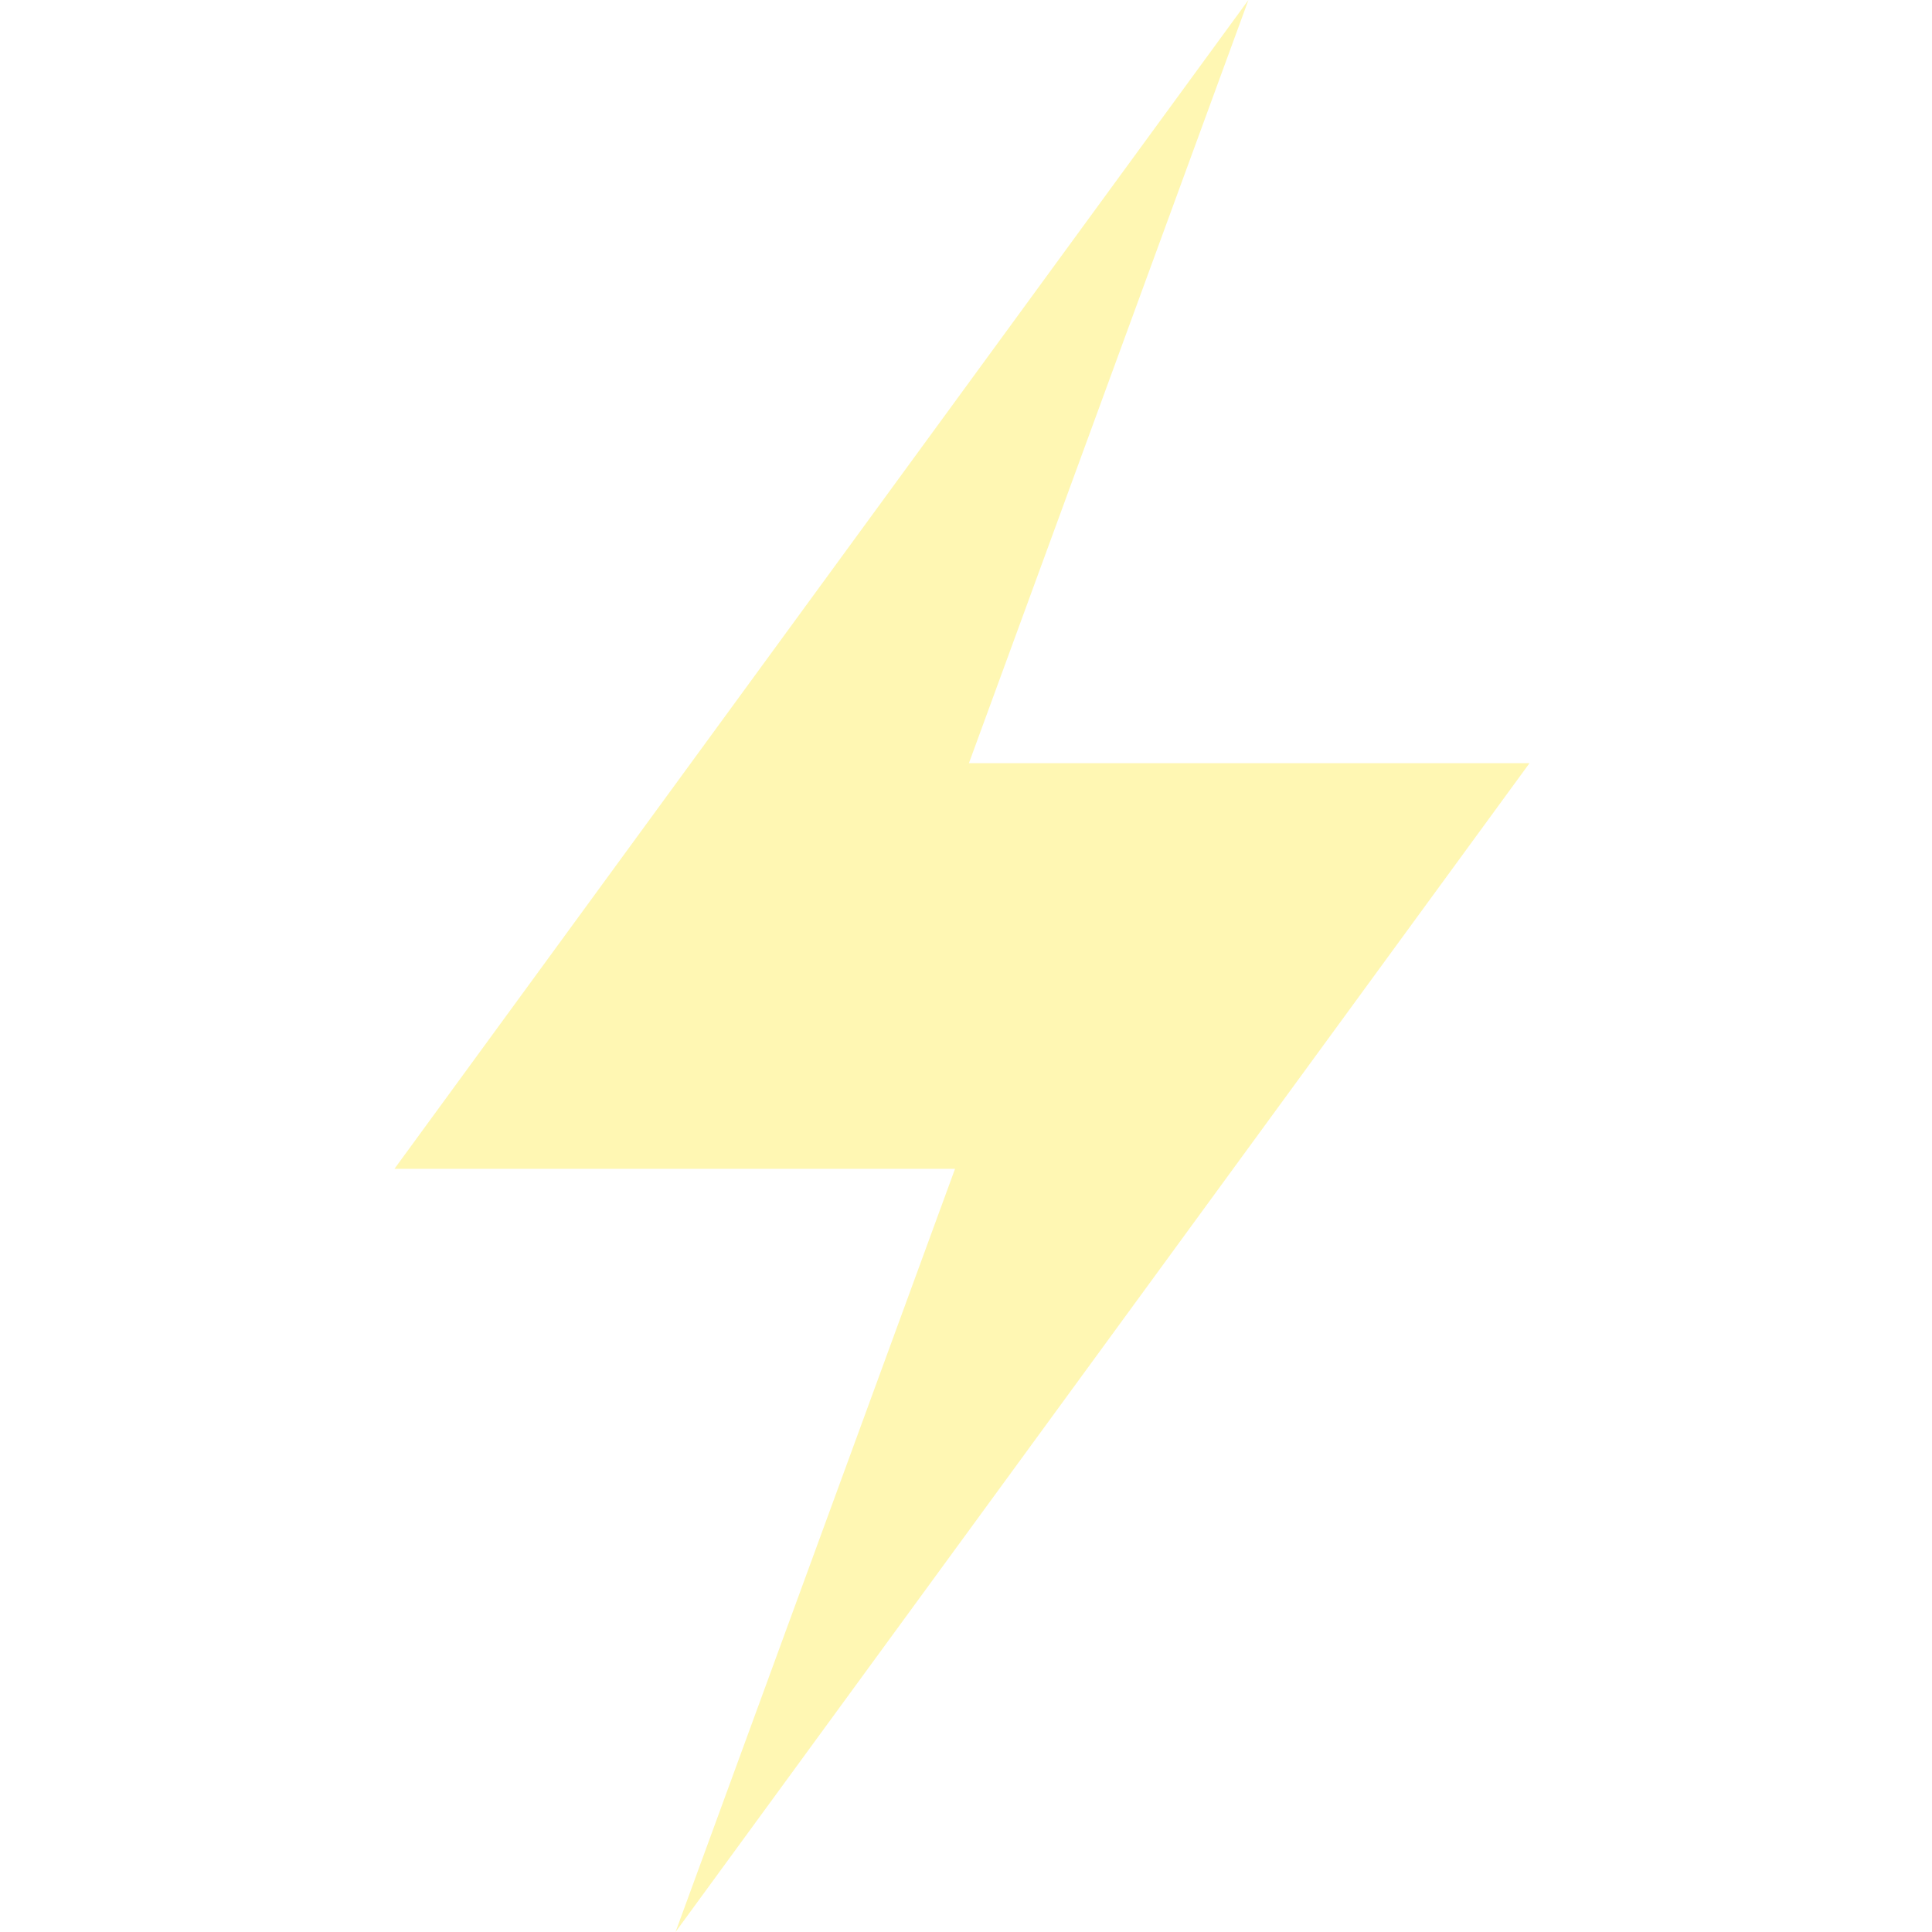 <svg width="240" height="240" viewBox="0 0 240 240" fill="none" xmlns="http://www.w3.org/2000/svg">
<rect width="240" height="240" fill="white"/>
<path d="M190 94.806H120.362L155.083 0L49 145.194H118.638L83.917 240L190 94.806Z" fill="#FFF7B3"/>
</svg>
